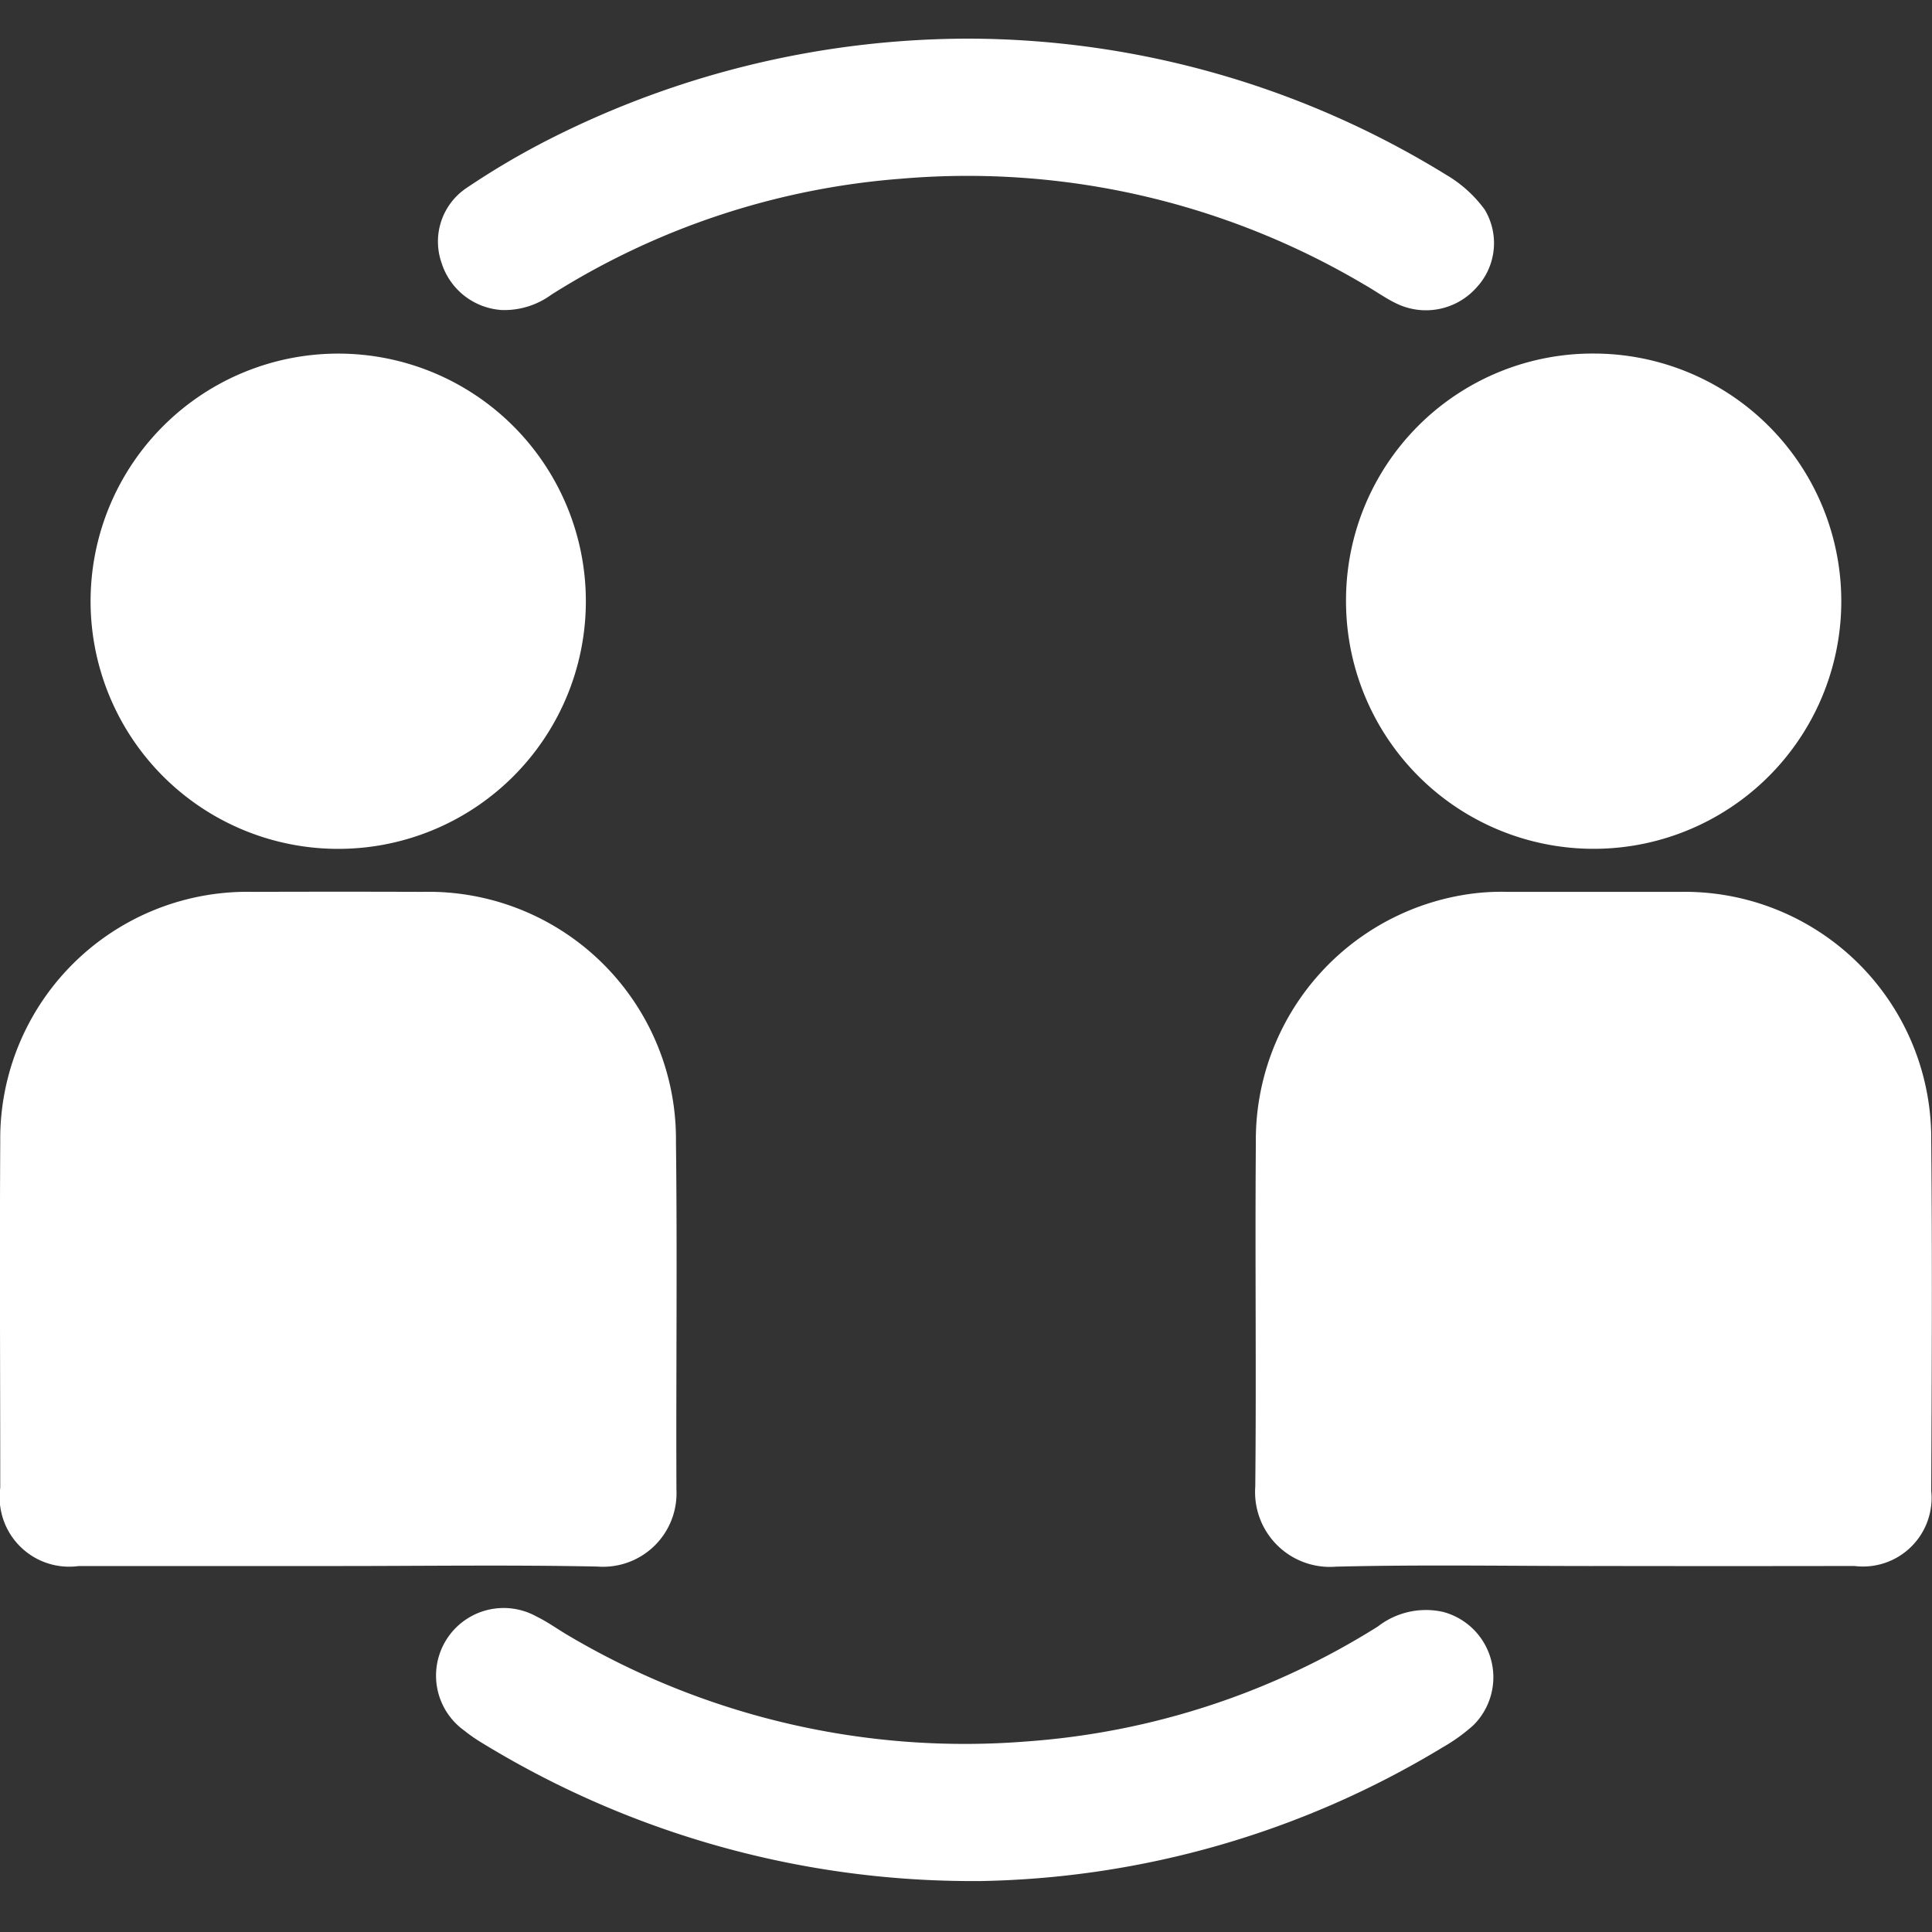 <?xml version="1.0" encoding="UTF-8"?> <svg xmlns="http://www.w3.org/2000/svg" xmlns:xlink="http://www.w3.org/1999/xlink" width="40" height="40" viewBox="0 0 40 40"><rect x="0" y="0" width="40" height="40" fill="#333333" stroke="none"/><defs><clipPath id="clip-path"><rect id="長方形_1489" data-name="長方形 1489" width="40" height="40" transform="translate(758 655)" fill="#fff" stroke="#707070" stroke-width="1"></rect></clipPath><clipPath id="clip-path-2"><rect id="長方形_1488" data-name="長方形 1488" width="40" height="38.145" fill="#fff"></rect></clipPath></defs><g id="マスクグループ_53" data-name="マスクグループ 53" transform="translate(-758 -655)" clip-path="url(#clip-path)"><g id="グループ_1304" data-name="グループ 1304" transform="translate(758 655.8)"><g id="グループ_1303" data-name="グループ 1303" transform="translate(0 0)" clip-path="url(#clip-path-2)"><path id="パス_941" data-name="パス 941" d="M7,65.906q-2.685,0-5.37,0a1.44,1.44,0,0,1-1.625-1.62c0-2.387-.014-4.773,0-7.16A5.116,5.116,0,0,1,5.23,51.948q1.765-.006,3.53,0a5.123,5.123,0,0,1,5.235,5.171c.029,2.4,0,4.806.01,7.209a1.521,1.521,0,0,1-1.634,1.589c-1.789-.037-3.58-.011-5.369-.011" transform="translate(0 -34.283)" fill="#fff"></path><path id="パス_942" data-name="パス 942" d="M83.427,65.907c-1.773,0-3.547-.031-5.32.013a1.549,1.549,0,0,1-1.671-1.656c.024-2.369-.007-4.74.012-7.11a5.145,5.145,0,0,1,4.558-5.178,4.741,4.741,0,0,1,.645-.027c1.193,0,2.386,0,3.58,0a5.106,5.106,0,0,1,5.2,5.144c.023,2.419.011,4.839,0,7.259a1.42,1.42,0,0,1-1.59,1.554q-2.71.005-5.419,0" transform="translate(-50.447 -34.284)" fill="#fff"></path><path id="パス_943" data-name="パス 943" d="M87.114,19.177a5.127,5.127,0,1,1-5.152,5.1,5.107,5.107,0,0,1,5.152-5.1" transform="translate(-54.094 -12.657)" fill="#fff"></path><path id="パス_944" data-name="パス 944" d="M10.654,19.178a5.127,5.127,0,1,1-5.136,5.057,5.127,5.127,0,0,1,5.136-5.057" transform="translate(-3.642 -12.657)" fill="#fff"></path><path id="パス_945" data-name="パス 945" d="M37.679,0a18.911,18.911,0,0,1,9.866,2.818,2.64,2.64,0,0,1,.8.721,1.348,1.348,0,0,1-.171,1.616,1.4,1.4,0,0,1-1.637.338c-.239-.111-.455-.271-.684-.4a16.109,16.109,0,0,0-9.589-2.193A15.805,15.805,0,0,0,29.023,5.3,1.651,1.651,0,0,1,28,5.619a1.4,1.4,0,0,1-1.253-.98A1.335,1.335,0,0,1,27.253,3.1a16.144,16.144,0,0,1,1.755-1.032A19.22,19.22,0,0,1,37.679,0" transform="translate(-17.606 0)" fill="#fff"></path><path id="パス_946" data-name="パス 946" d="M37.866,101.27a19.443,19.443,0,0,1-10.277-2.861,3.3,3.3,0,0,1-.367-.255,1.4,1.4,0,0,1,1.491-2.364c.238.115.454.274.683.407a16.125,16.125,0,0,0,9.494,2.181A15.769,15.769,0,0,0,46.138,96a1.621,1.621,0,0,1,1.359-.3,1.4,1.4,0,0,1,.624,2.339,3.664,3.664,0,0,1-.643.464,19.091,19.091,0,0,1-9.613,2.768" transform="translate(-17.611 -63.125)" fill="#fff"></path></g></g></g></svg> 